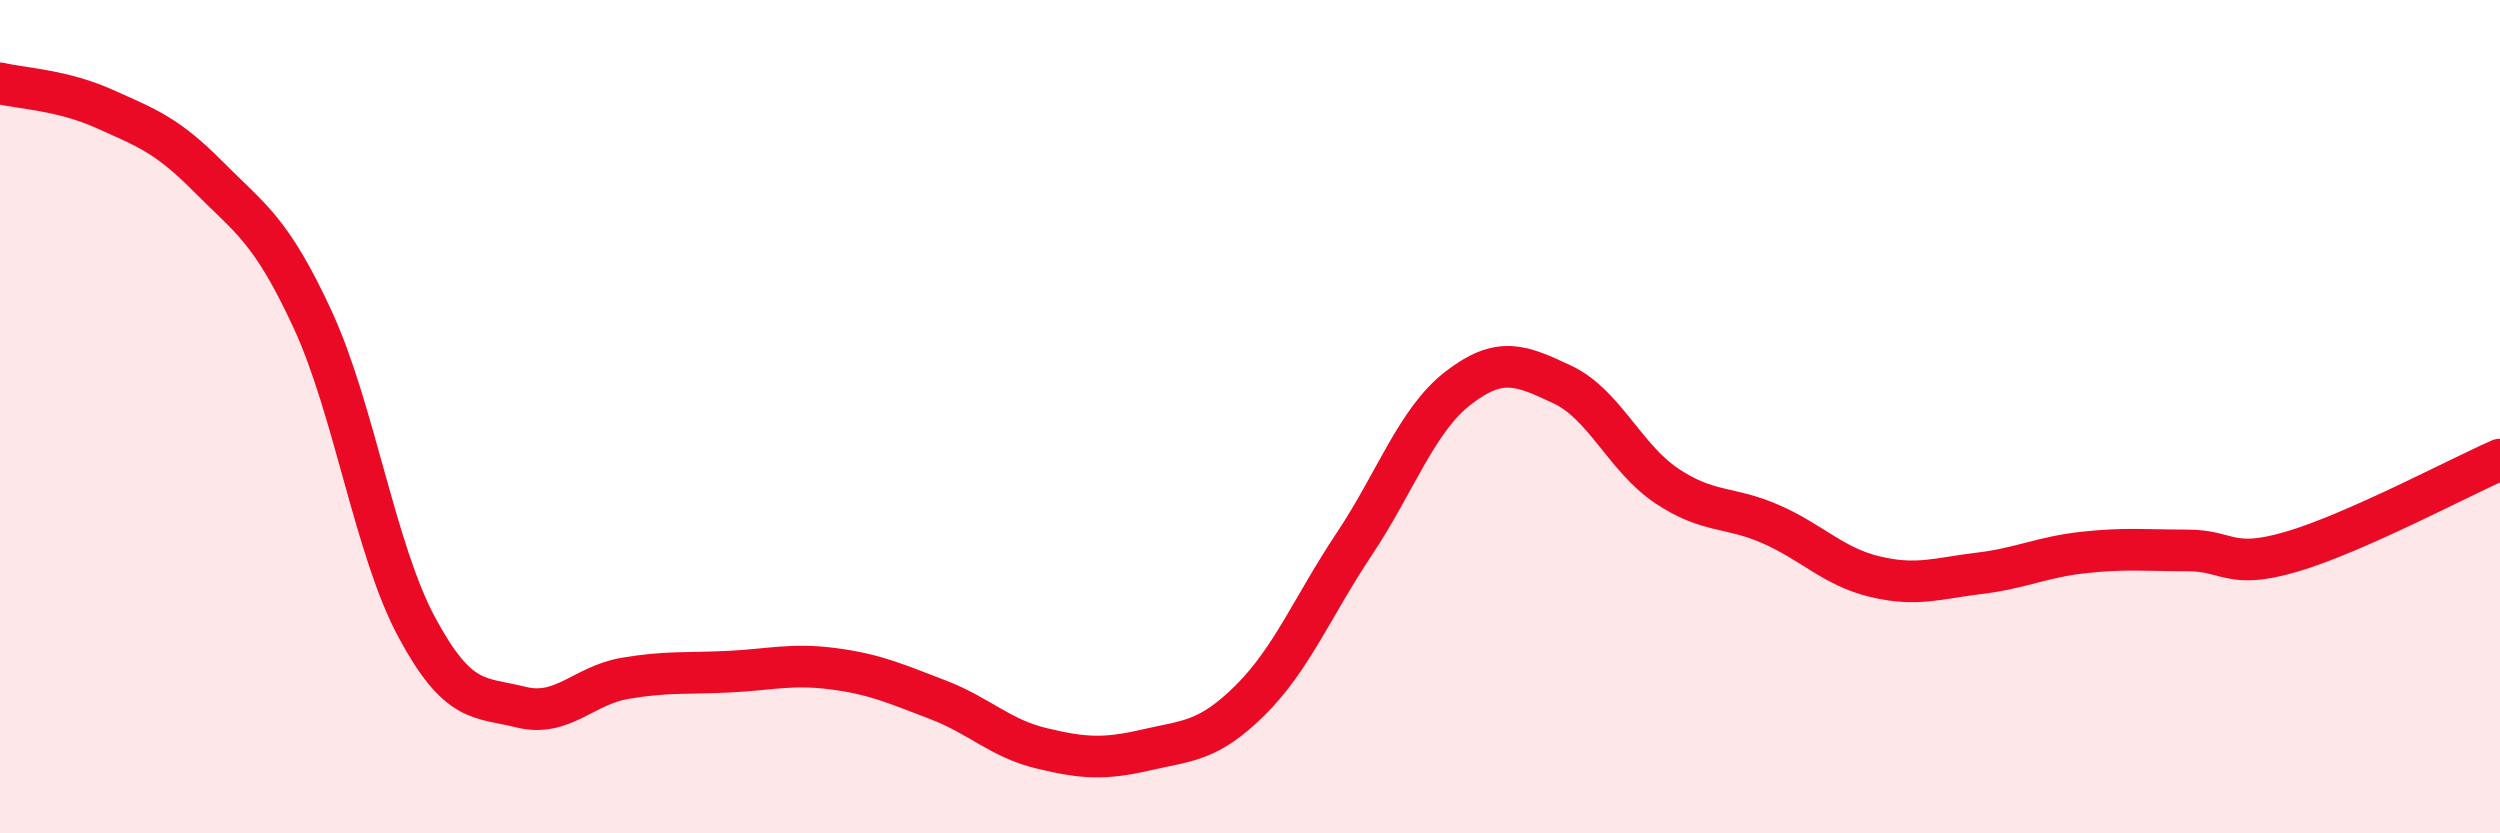 
    <svg width="60" height="20" viewBox="0 0 60 20" xmlns="http://www.w3.org/2000/svg">
      <path
        d="M 0,2 C 0.5,2.12 1.5,2.16 2.5,2.61 C 3.5,3.06 4,3.23 5,4.24 C 6,5.25 6.5,5.5 7.5,7.66 C 8.5,9.82 9,13.19 10,15.05 C 11,16.91 11.5,16.72 12.5,16.97 C 13.5,17.22 14,16.45 15,16.28 C 16,16.11 16.5,16.17 17.5,16.12 C 18.5,16.07 19,15.92 20,16.05 C 21,16.18 21.5,16.41 22.5,16.79 C 23.5,17.17 24,17.72 25,17.96 C 26,18.2 26.5,18.23 27.5,18 C 28.5,17.77 29,17.8 30,16.81 C 31,15.82 31.5,14.56 32.5,13.06 C 33.5,11.56 34,10.08 35,9.31 C 36,8.54 36.5,8.76 37.5,9.23 C 38.5,9.7 39,10.99 40,11.66 C 41,12.33 41.5,12.14 42.5,12.58 C 43.5,13.02 44,13.6 45,13.84 C 46,14.08 46.5,13.88 47.5,13.76 C 48.5,13.64 49,13.37 50,13.26 C 51,13.15 51.5,13.21 52.5,13.21 C 53.5,13.21 53.5,13.68 55,13.24 C 56.5,12.8 59,11.47 60,11.03L60 20L0 20Z"
        fill="#EB0A25"
        opacity="0.1"
        stroke-linecap="round"
        stroke-linejoin="round"
      />
      <path
        d="M 0,2 C 0.5,2.12 1.5,2.16 2.5,2.61 C 3.5,3.06 4,3.23 5,4.24 C 6,5.25 6.5,5.5 7.5,7.66 C 8.5,9.82 9,13.19 10,15.05 C 11,16.91 11.5,16.72 12.5,16.97 C 13.5,17.22 14,16.45 15,16.28 C 16,16.11 16.5,16.17 17.5,16.12 C 18.5,16.07 19,15.92 20,16.05 C 21,16.18 21.5,16.41 22.5,16.79 C 23.5,17.17 24,17.72 25,17.96 C 26,18.2 26.5,18.23 27.5,18 C 28.5,17.77 29,17.8 30,16.81 C 31,15.82 31.5,14.56 32.5,13.06 C 33.5,11.56 34,10.08 35,9.31 C 36,8.54 36.5,8.76 37.5,9.23 C 38.5,9.7 39,10.99 40,11.66 C 41,12.33 41.5,12.14 42.5,12.58 C 43.5,13.02 44,13.6 45,13.84 C 46,14.08 46.5,13.88 47.5,13.76 C 48.5,13.64 49,13.37 50,13.26 C 51,13.15 51.5,13.21 52.5,13.21 C 53.5,13.21 53.5,13.68 55,13.24 C 56.5,12.8 59,11.47 60,11.03"
        stroke="#EB0A25"
        stroke-width="1"
        fill="none"
        stroke-linecap="round"
        stroke-linejoin="round"
      />
    </svg>
  
